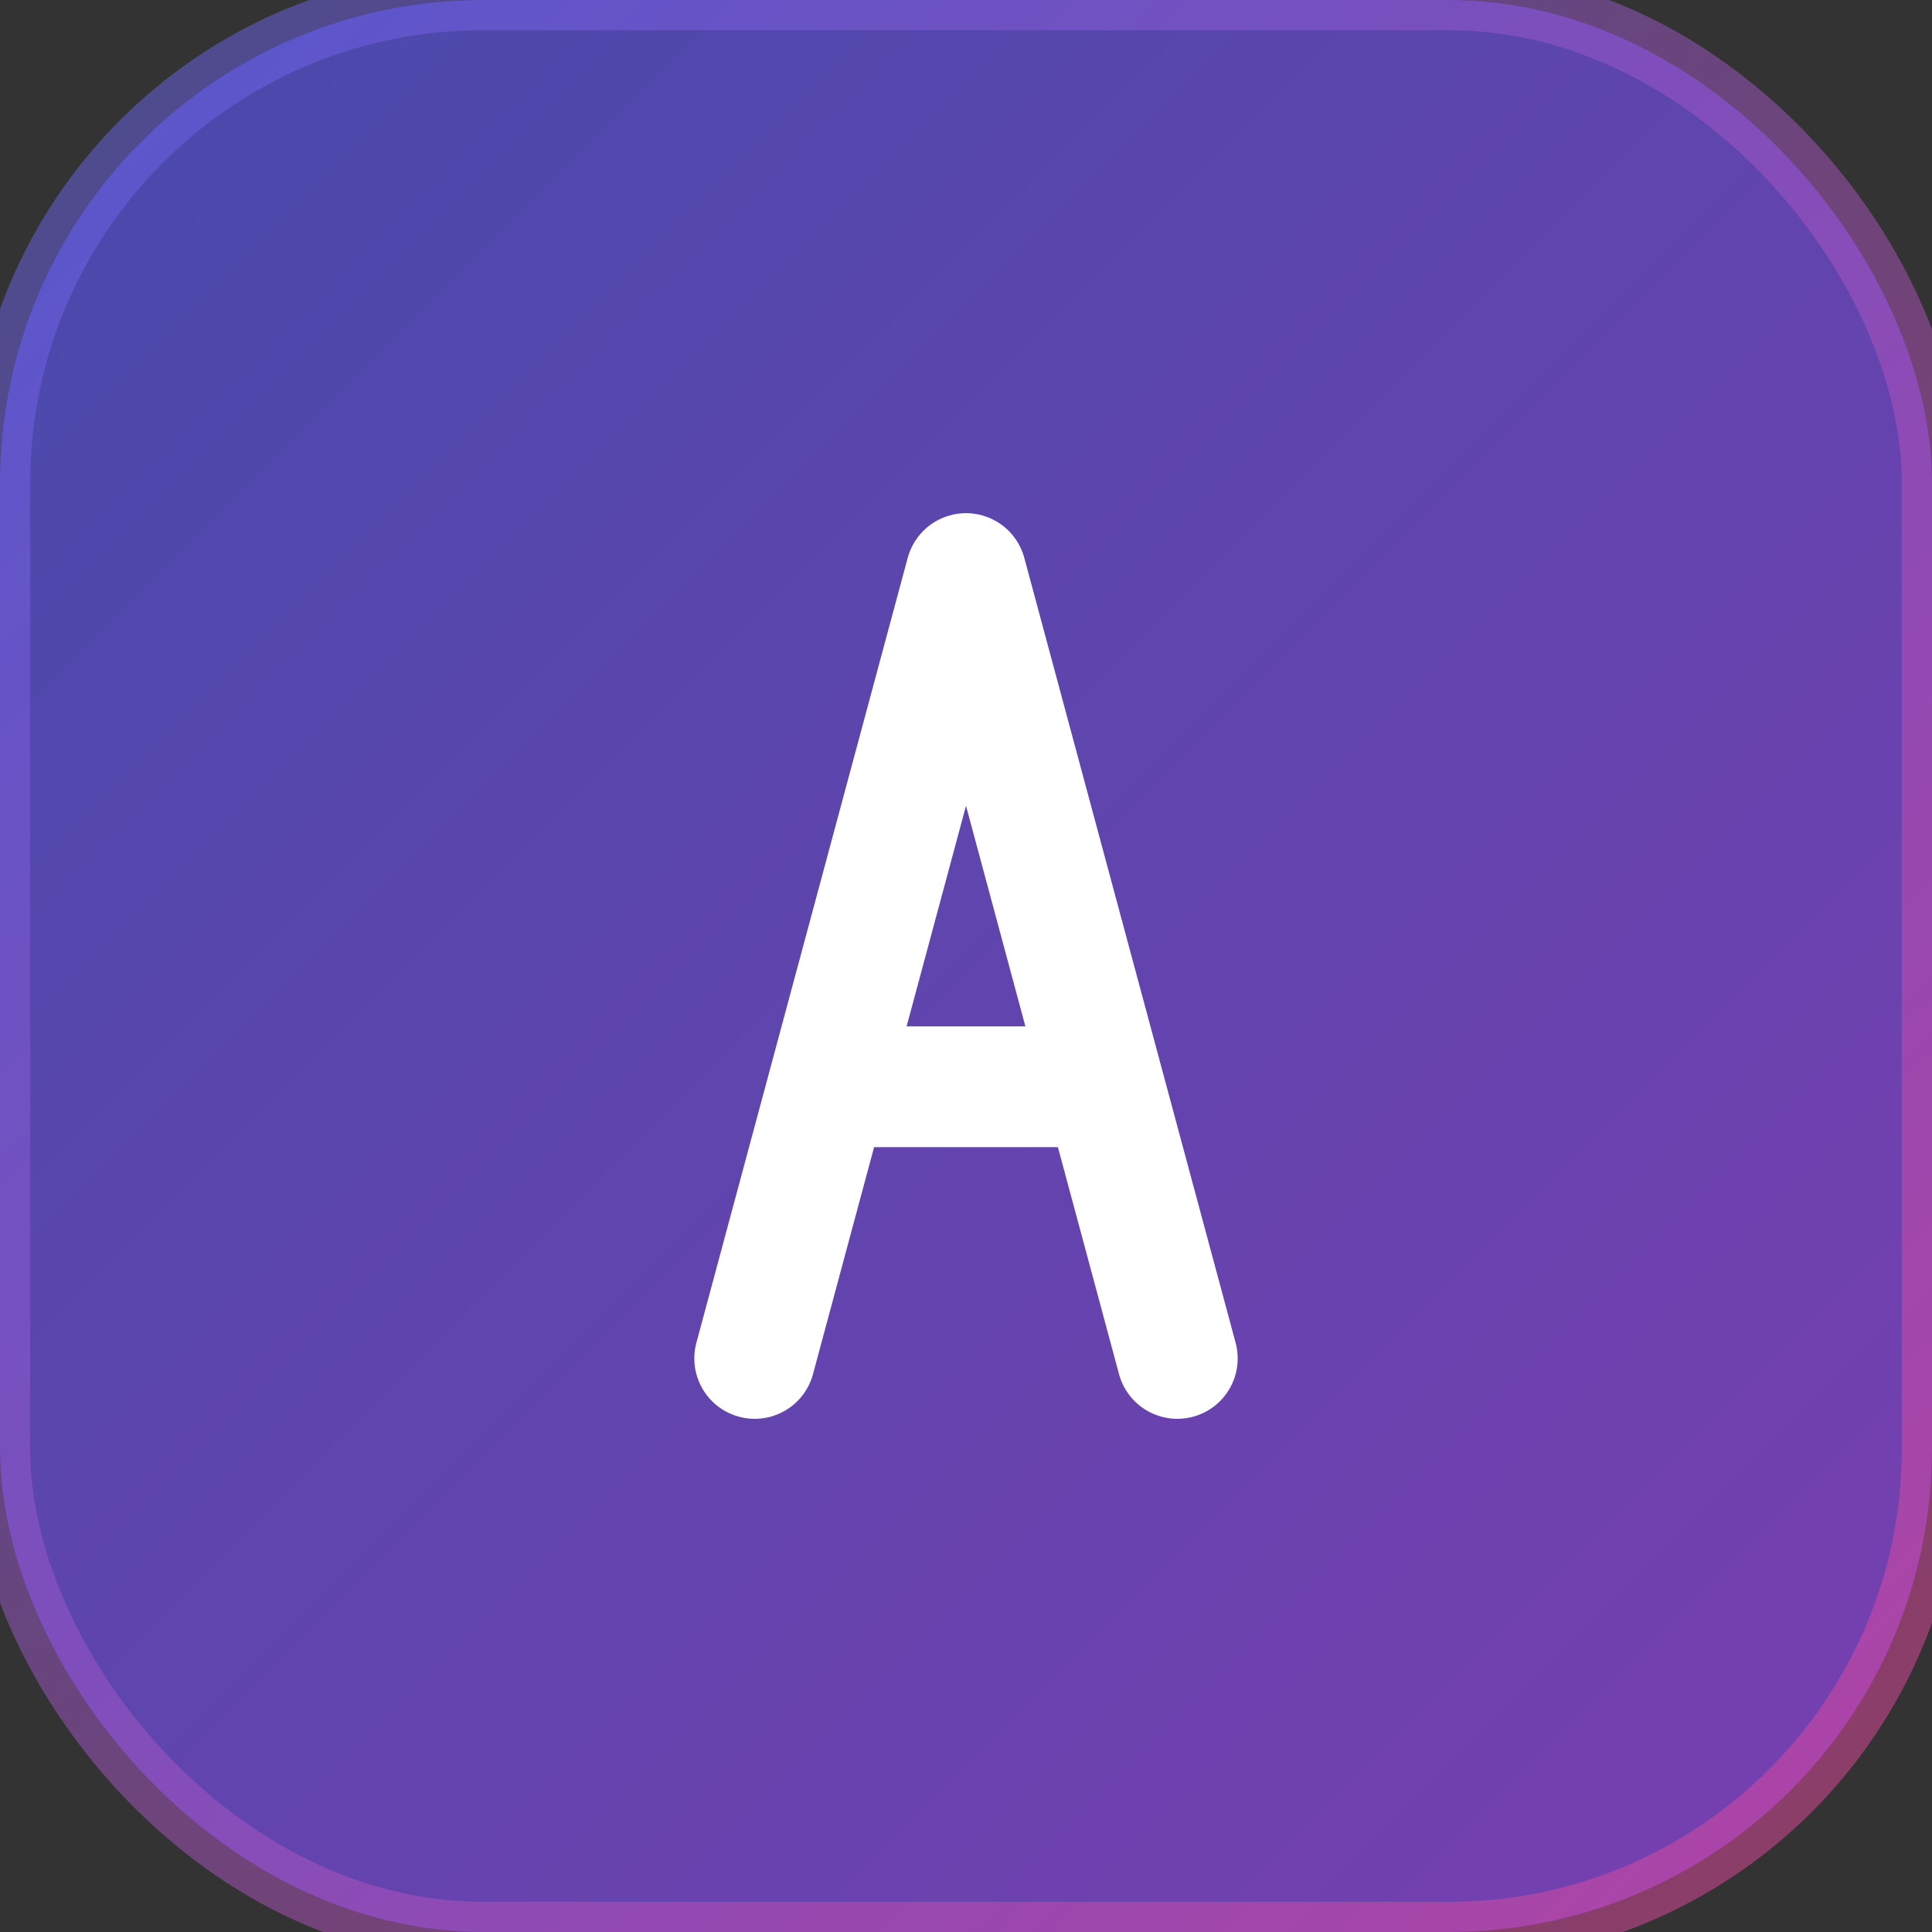 <svg width="64" height="64" viewBox="0 0 64 64" fill="none" xmlns="http://www.w3.org/2000/svg">
  <rect x="0" y="0" width="64" height="64" fill="#333333" stroke="none"/>
  <!-- Background square with rounded corners -->
  <rect width="64" height="64" rx="16" fill="#0A0A0A"/>
  
  <!-- Gradient overlay -->
  <rect width="64" height="64" rx="16" fill="url(#gradient-bg)" fill-opacity="0.7"/>
  
  <!-- "A" Letter -->
  <path d="M25 45L32 19L39 45M28 36H36" stroke="white" stroke-width="4" stroke-linecap="round" stroke-linejoin="round"/>
  
  <!-- Glow effect -->
  <rect width="64" height="64" rx="16" stroke="url(#glow-gradient)" stroke-width="2" stroke-opacity="0.5"/>
  
  <!-- Gradients -->
  <defs>
    <linearGradient id="gradient-bg" x1="0" y1="0" x2="64" y2="64" gradientUnits="userSpaceOnUse">
      <stop offset="0" stop-color="#6366F1"/>
      <stop offset="1" stop-color="#A855F7"/>
    </linearGradient>
    
    <linearGradient id="glow-gradient" x1="0" y1="0" x2="64" y2="64" gradientUnits="userSpaceOnUse">
      <stop offset="0" stop-color="#6366F1"/>
      <stop offset="1" stop-color="#EC4899"/>
    </linearGradient>
  </defs>
</svg> 